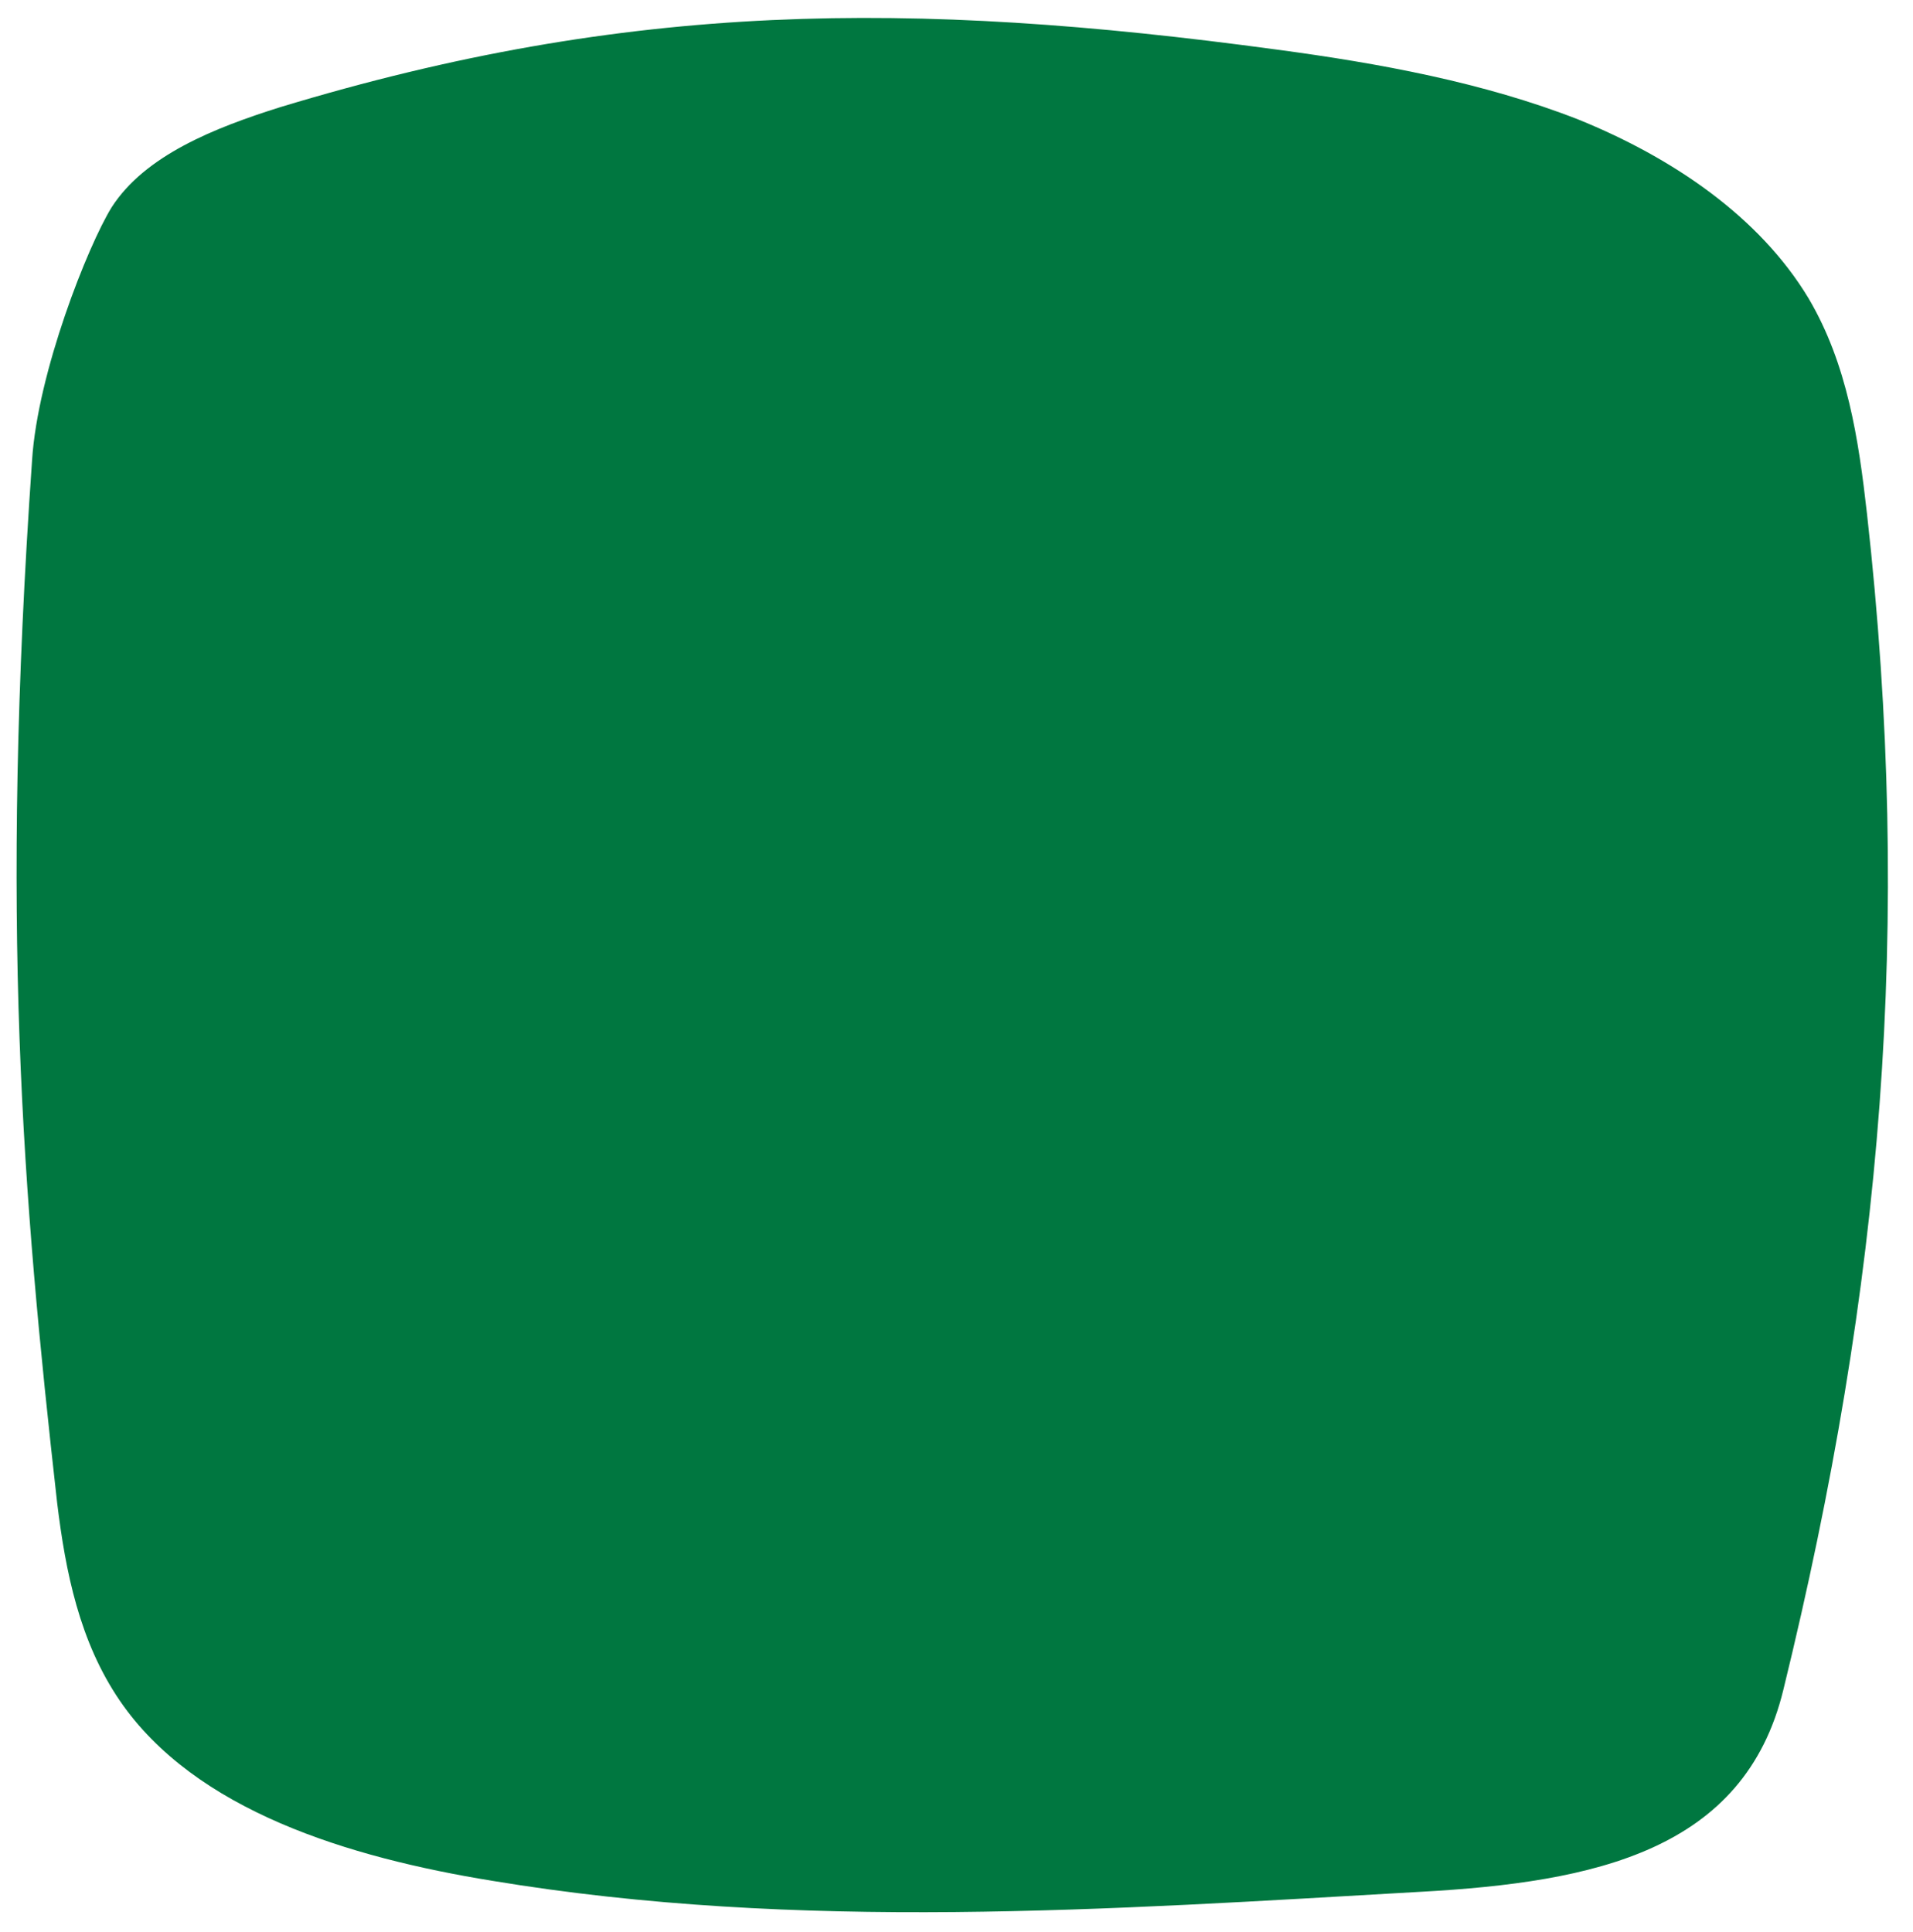 <svg xmlns="http://www.w3.org/2000/svg" width="204" height="206" viewBox="0 0 204 206">
  <path fill="rgb(0,119,64)" fill-rule="evenodd" d="M151.513 201.751C118.207 203.656 85.198 206 52.487 200.579c-15.315-2.491-31.671-7.472-39.7-19.193-4.312-6.3-5.799-13.772-6.691-21.098C2.379 127.321 0 98.165 3.42 49.083c.595-9.377 5.948-22.856 8.475-26.959 3.569-5.568 11.003-8.498 17.991-10.696C67.058.147 97.093 0 136.05 5.275c11.003 1.465 22.155 3.516 32.265 7.472 10.111 4.102 19.329 10.403 24.534 19.047 4.163 7.033 5.353 15.091 6.245 23.003 4.907 43.808 1.636 82.341-8.921 125.417-4.163 17.142-20.073 20.512-38.659 21.538z"/>
</svg>

